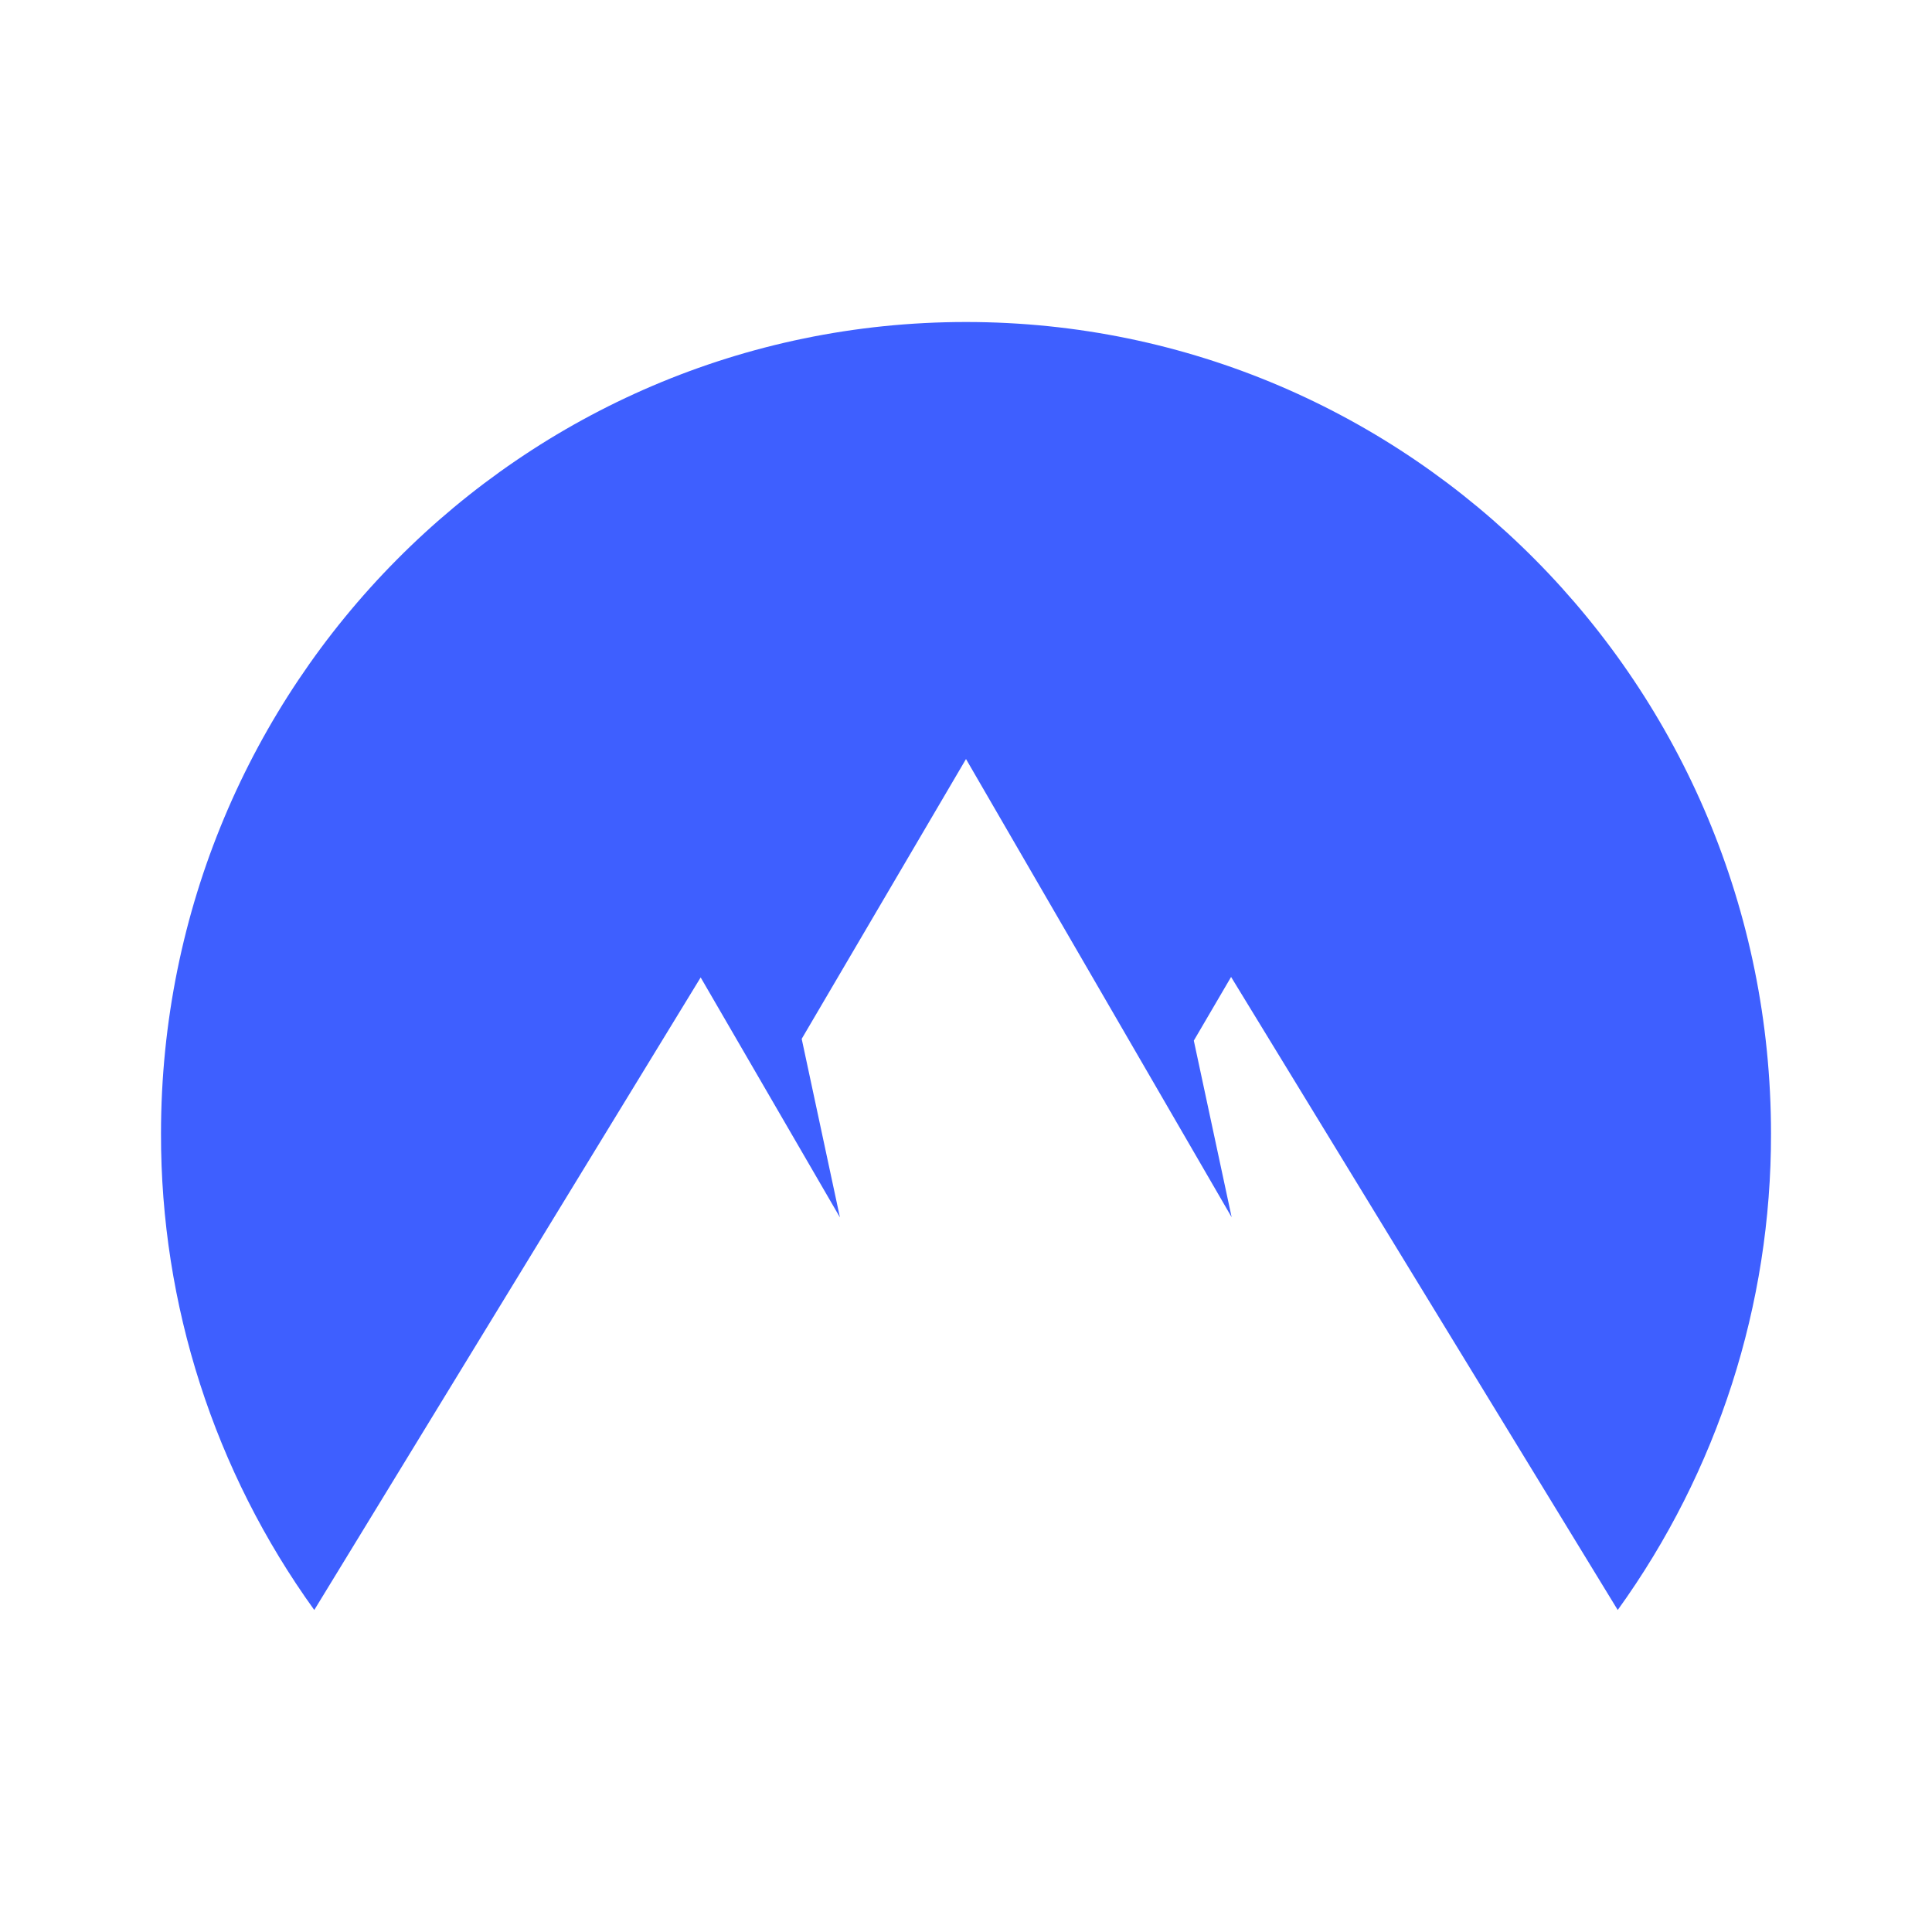 <?xml version="1.0" encoding="UTF-8"?>
<svg xmlns="http://www.w3.org/2000/svg" width="24" height="24" viewBox="0 0 24 24" fill="none">
  <rect width="24" height="24" fill="white"></rect>
  <path fill-rule="evenodd" clip-rule="evenodd" d="M3.904 20C2.662 18.277 1.996 16.206 2 14.082C2 8.514 6.477 4 12 4C17.523 4 22 8.514 22 14.082C22.004 16.206 21.338 18.277 20.096 20L15.293 12.136L14.83 12.927L15.3 15.121L12 9.429L9.959 12.905L10.434 15.123L8.704 12.142L3.904 20Z" fill="#3E5FFF"></path>
</svg>
